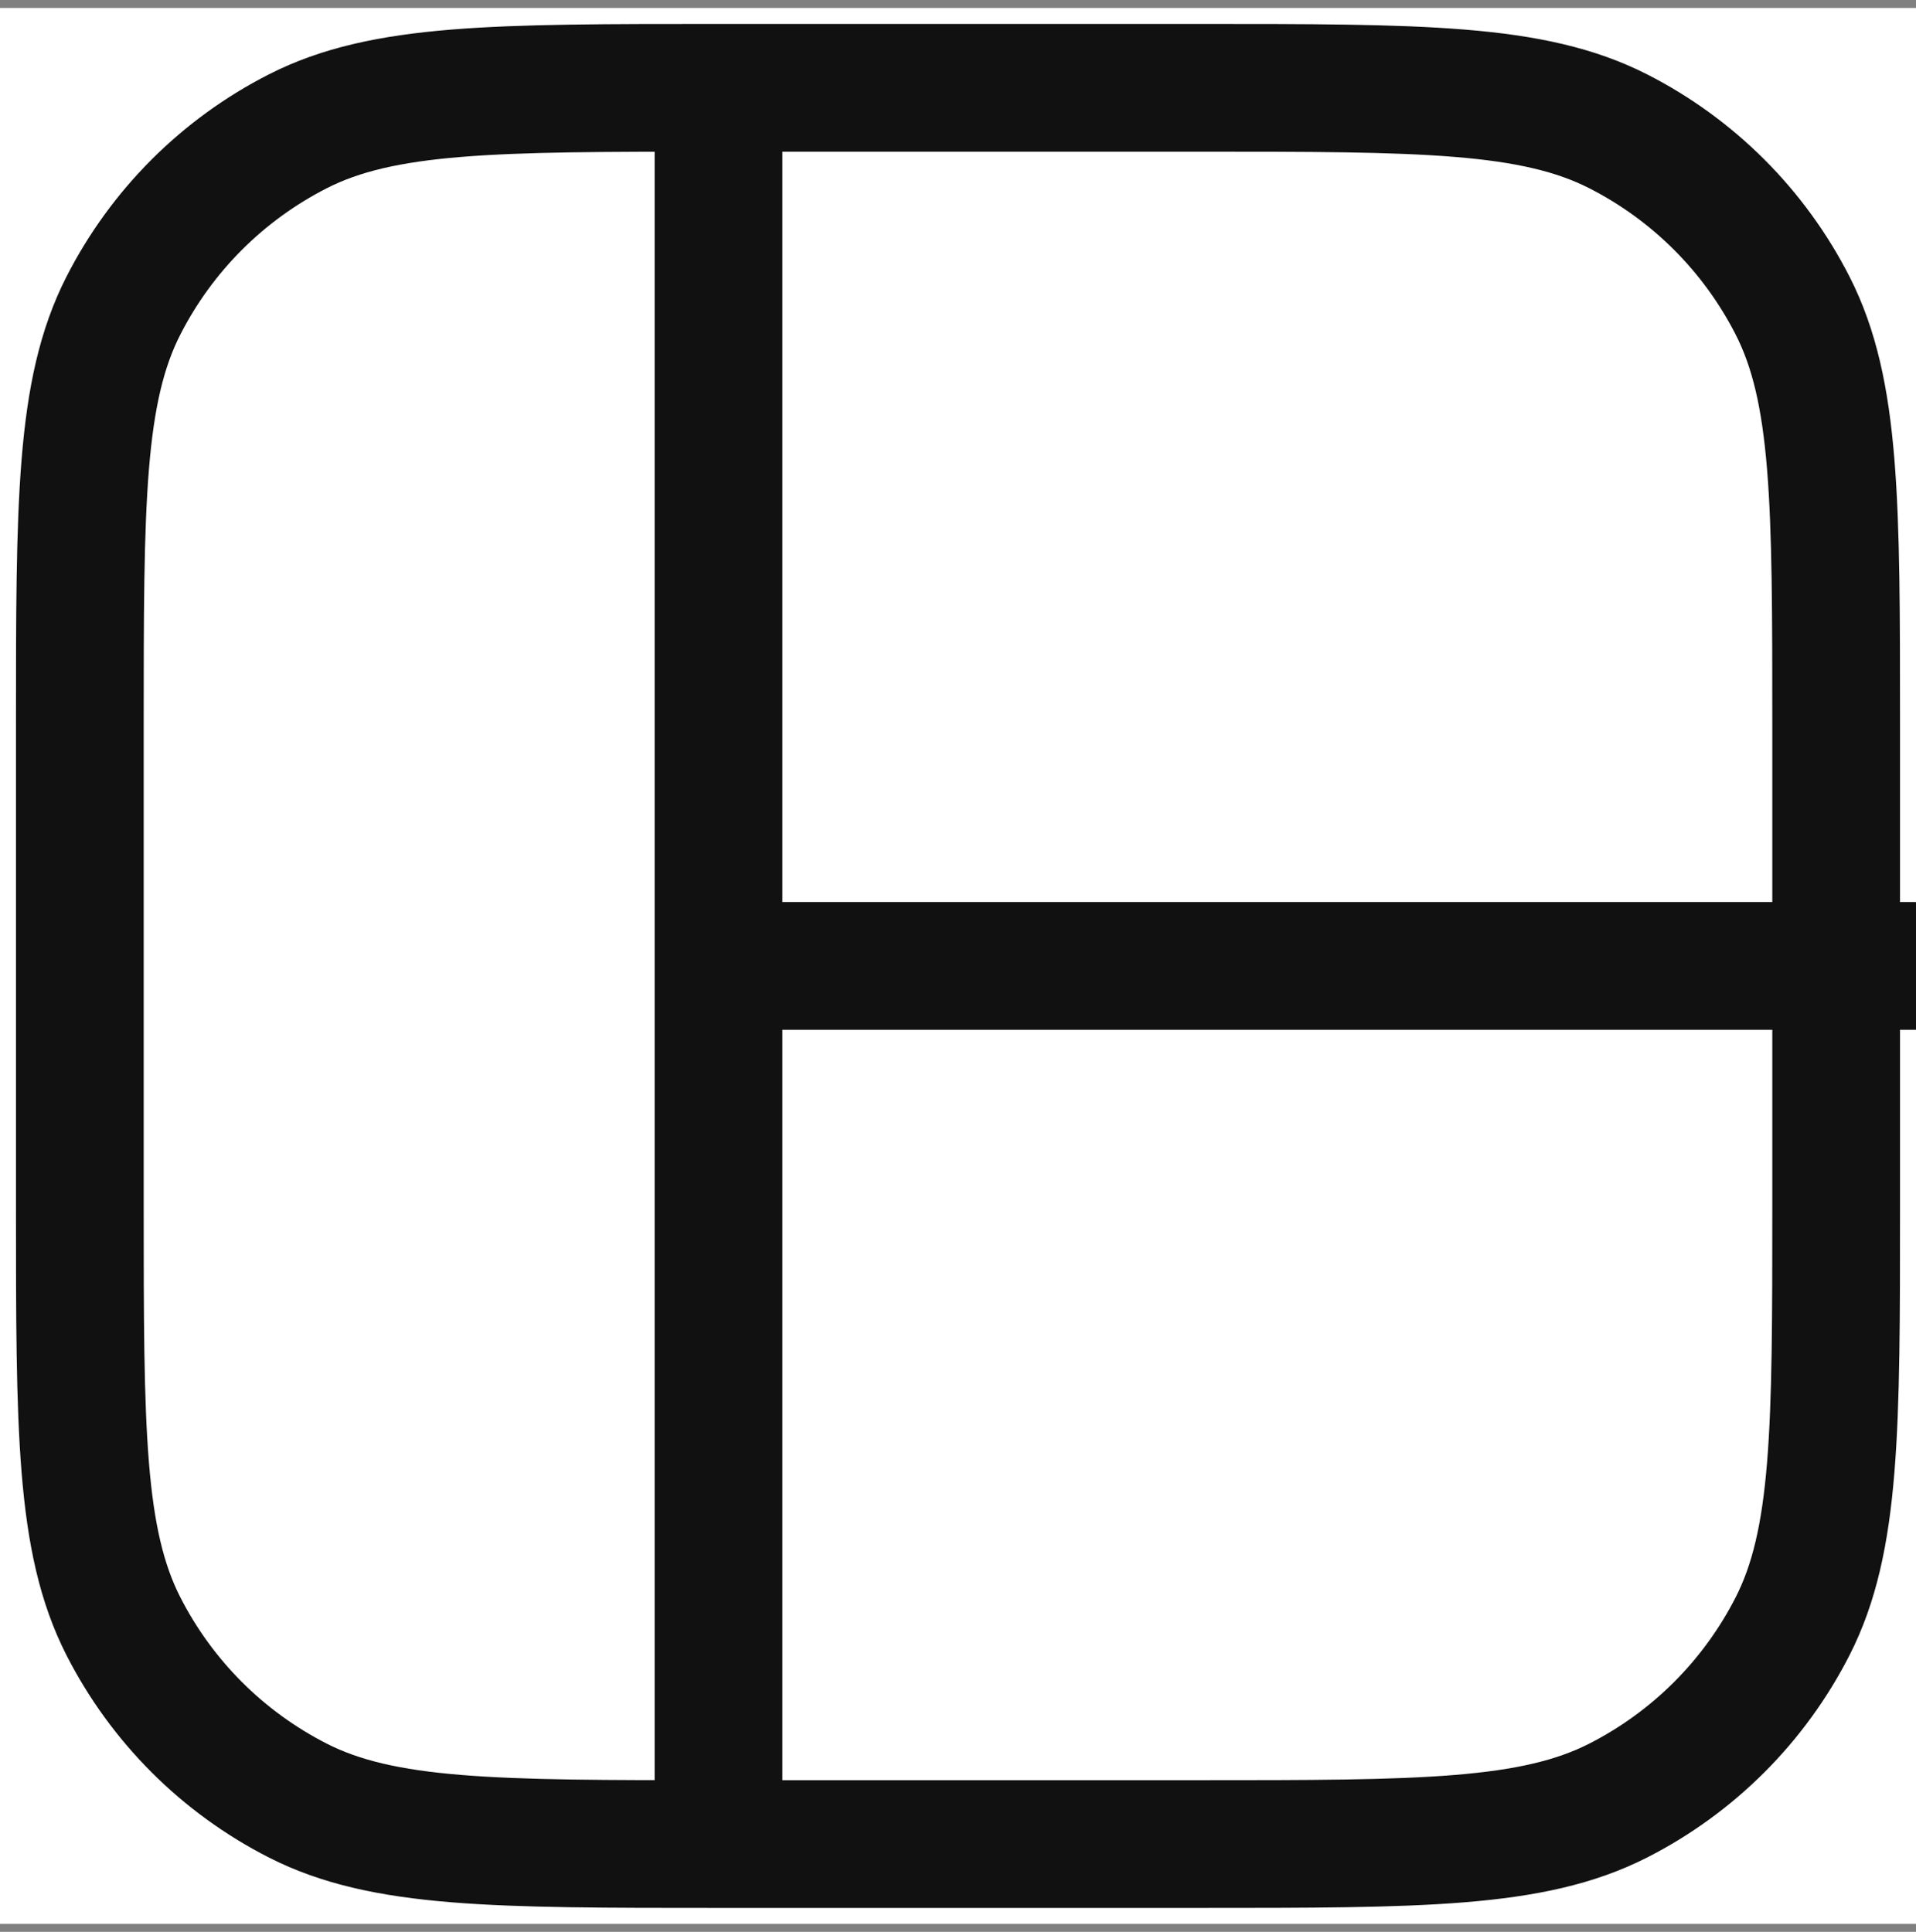 <svg width="120" height="121" viewBox="0 0 120 121" fill="none" xmlns="http://www.w3.org/2000/svg">
<rect x="0" y="0" width="120" height="121" fill="#808080" stroke="none"/>
<g clip-path="url(#clip0_6226_12147)">
<rect width="120" height="120" transform="translate(0 0.5)" fill="white"/>
<path d="M45 5.5L75 5.5C89.001 5.5 96.002 5.5 101.35 8.225C106.054 10.622 109.878 14.446 112.275 19.15C115 24.498 115 31.499 115 45.5V75.5C115 89.501 115 96.502 112.275 101.85C109.878 106.554 106.054 110.378 101.35 112.775C96.002 115.5 89.001 115.5 75 115.5H45M45 5.5C30.999 5.5 23.998 5.5 18.65 8.225C13.946 10.622 10.122 14.446 7.725 19.15C5 24.498 5 31.499 5 45.5L5 75.5C5 89.501 5 96.502 7.725 101.85C10.122 106.554 13.946 110.378 18.65 112.775C23.998 115.5 30.999 115.5 45 115.5M45 5.5L45 115.5M45 60.5L120 60.5" stroke="#111111" stroke-width="8" stroke-linecap="round"/>
</g>
<defs>
<clipPath id="clip0_6226_12147">
<rect width="120" height="120" fill="white" transform="translate(0 0.5)"/>
</clipPath>
</defs>
</svg>
